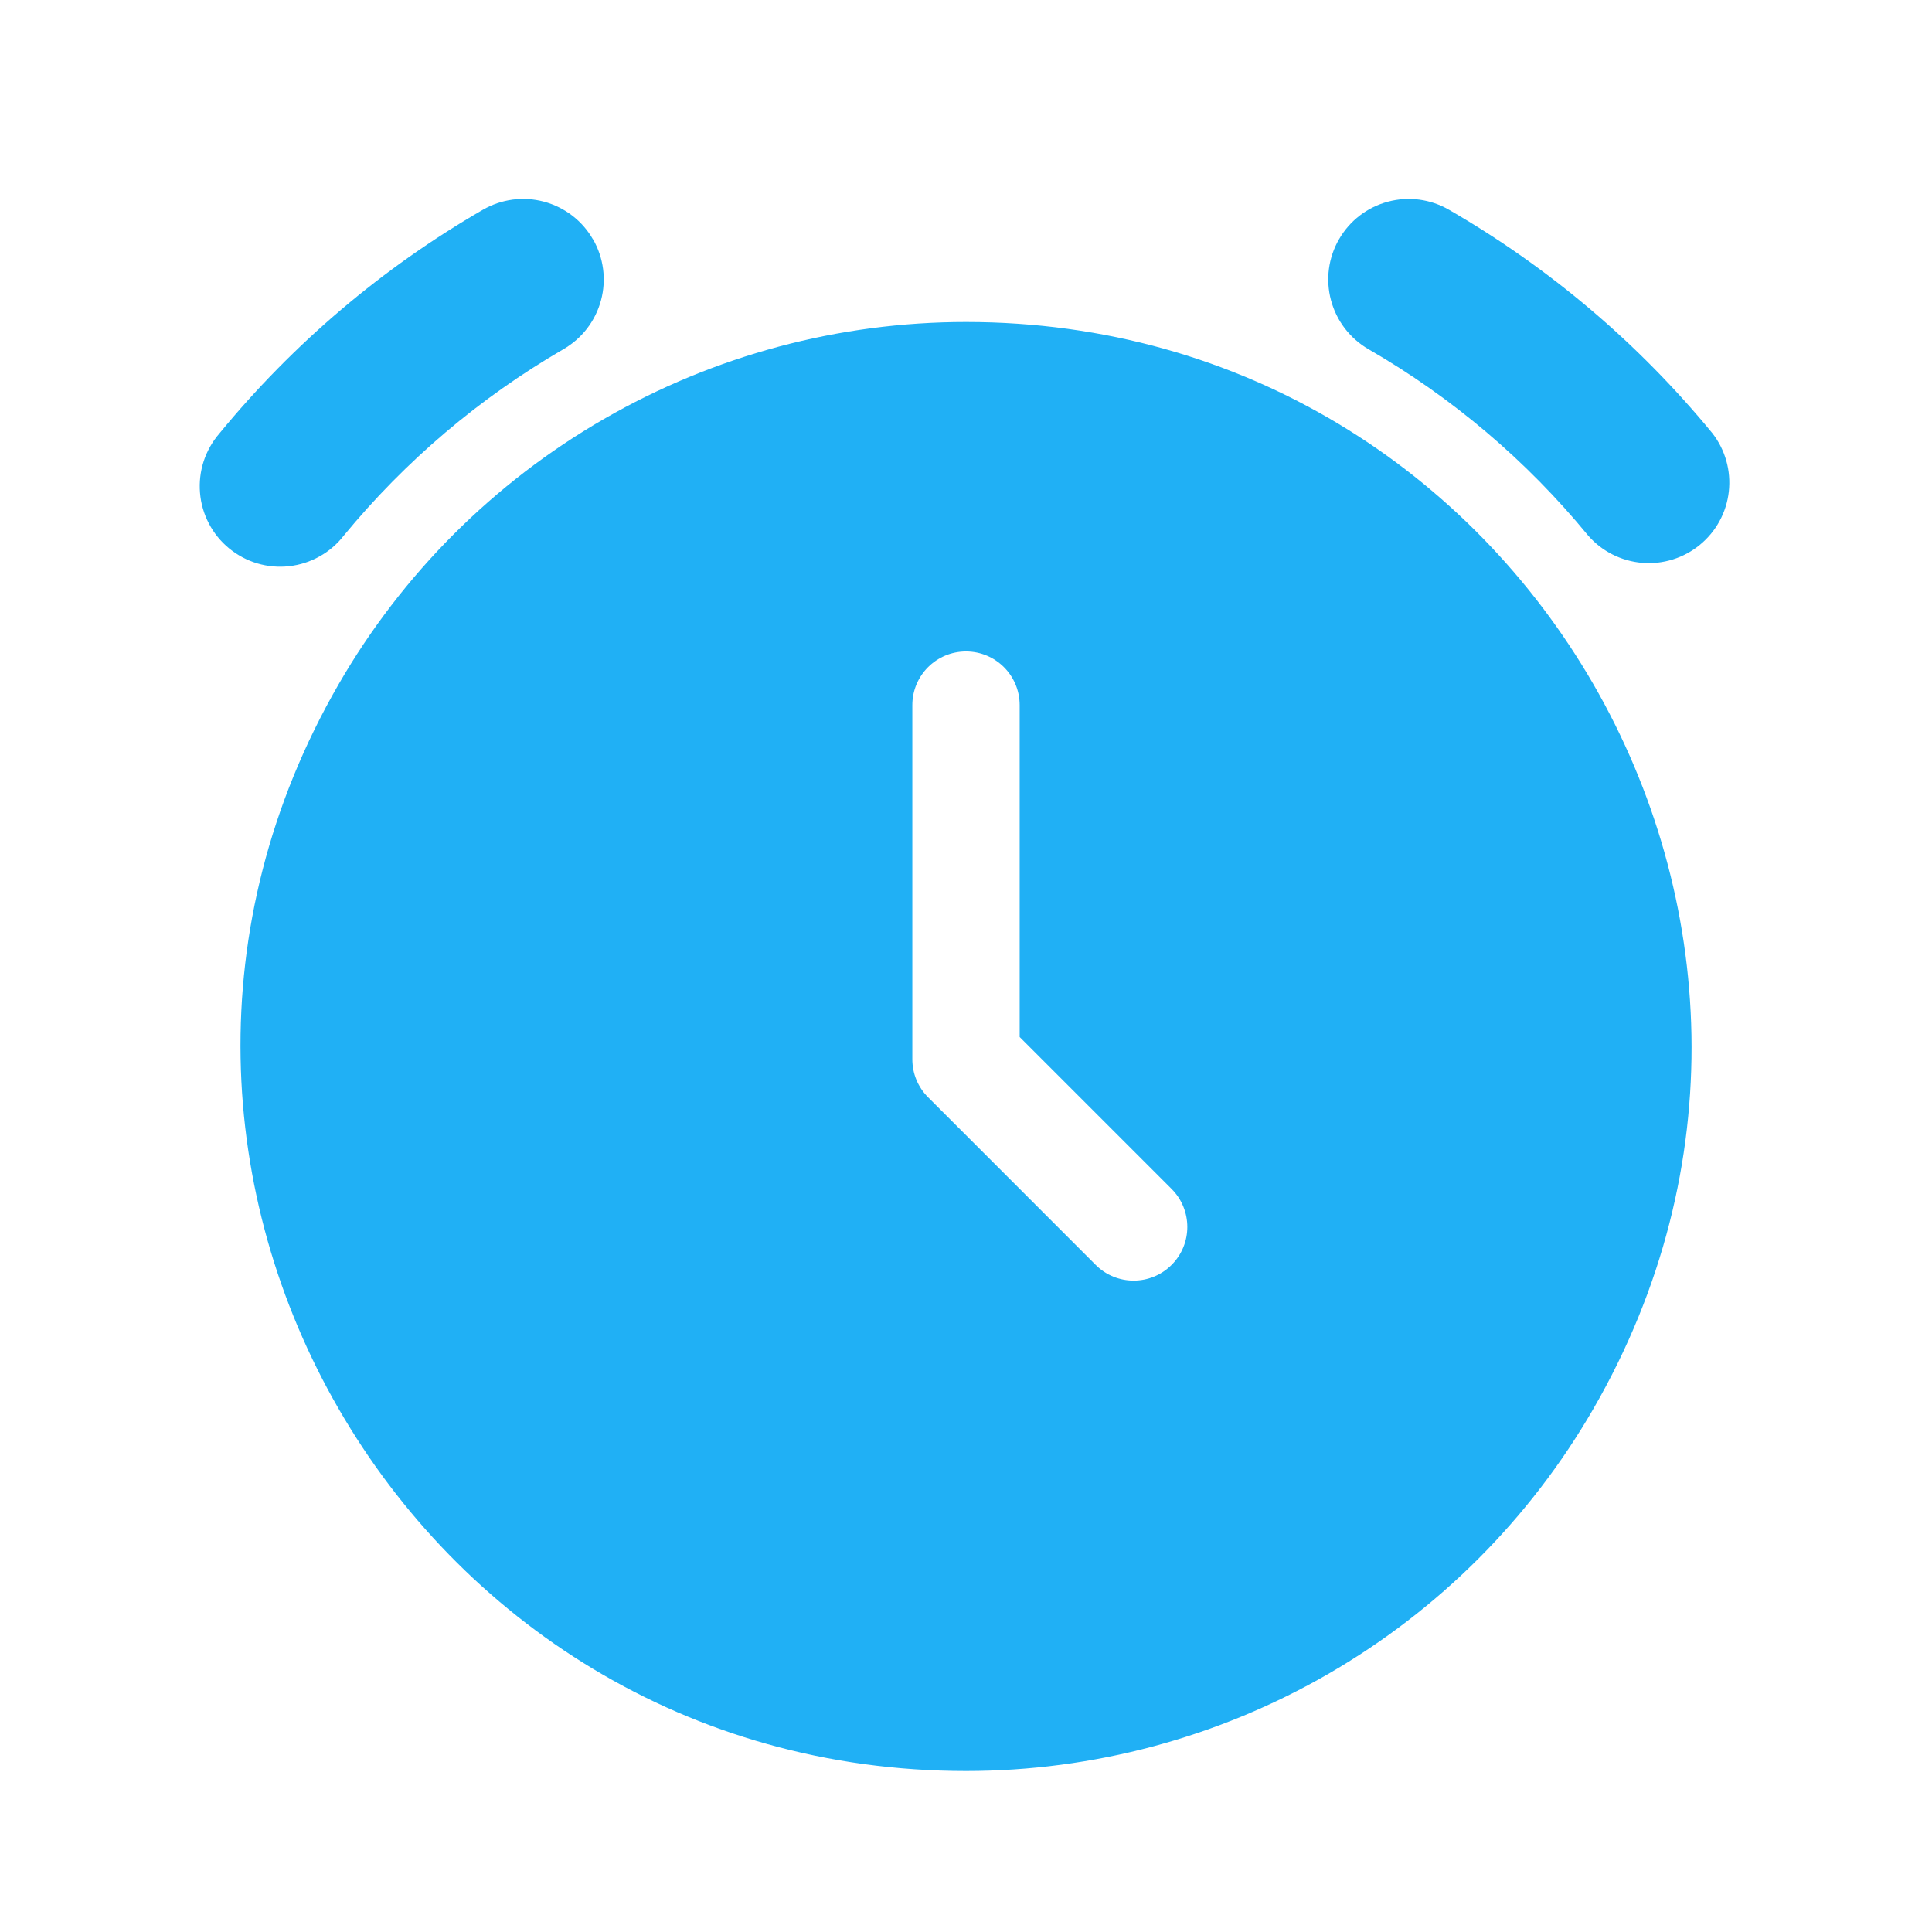 <svg width="36" height="36" viewBox="0 0 36 36" fill="none" xmlns="http://www.w3.org/2000/svg">
<path d="M18 6C28.392 6 34.887 17.25 29.691 26.25C28.507 28.302 26.802 30.006 24.75 31.191C22.698 32.376 20.37 33 18 33C7.608 33 1.114 21.75 6.31 12.75C7.494 10.698 9.199 8.993 11.251 7.809C13.303 6.624 15.631 6 18 6ZM18 12.139C17.448 12.139 17 12.586 17 13.139V19.738C17 20.003 17.105 20.258 17.293 20.445L20.416 23.569C20.806 23.96 21.441 23.96 21.831 23.569C22.222 23.179 22.221 22.545 21.831 22.154L19 19.323V13.139C19 12.586 18.552 12.139 18 12.139Z" fill="#20B0F5"/>
<path d="M11.049 4.457C11.248 4.801 11.302 5.21 11.199 5.595C11.096 5.979 10.845 6.307 10.5 6.506C8.94 7.411 7.553 8.587 6.406 9.98C6.284 10.138 6.13 10.27 5.955 10.368C5.78 10.466 5.587 10.528 5.388 10.55C5.189 10.573 4.987 10.555 4.795 10.498C4.603 10.441 4.424 10.345 4.269 10.218C4.114 10.091 3.986 9.934 3.893 9.756C3.8 9.578 3.743 9.384 3.727 9.184C3.71 8.984 3.734 8.783 3.796 8.592C3.859 8.402 3.959 8.226 4.09 8.075C5.462 6.403 7.125 4.991 8.997 3.909C9.168 3.81 9.356 3.746 9.551 3.72C9.747 3.694 9.945 3.707 10.136 3.758C10.326 3.809 10.505 3.897 10.661 4.016C10.818 4.136 10.949 4.286 11.047 4.457H11.049ZM27 3.909C28.873 4.991 30.535 6.401 31.908 8.073C32.148 8.381 32.257 8.771 32.214 9.159C32.171 9.547 31.978 9.903 31.676 10.151C31.375 10.399 30.988 10.52 30.599 10.488C30.21 10.455 29.848 10.273 29.592 9.978C28.447 8.584 27.061 7.407 25.498 6.506C25.154 6.306 24.903 5.978 24.801 5.594C24.698 5.209 24.752 4.8 24.952 4.456C25.151 4.111 25.479 3.86 25.863 3.758C26.248 3.655 26.656 3.71 27 3.909Z" fill="#20B0F5"/>
</svg>
